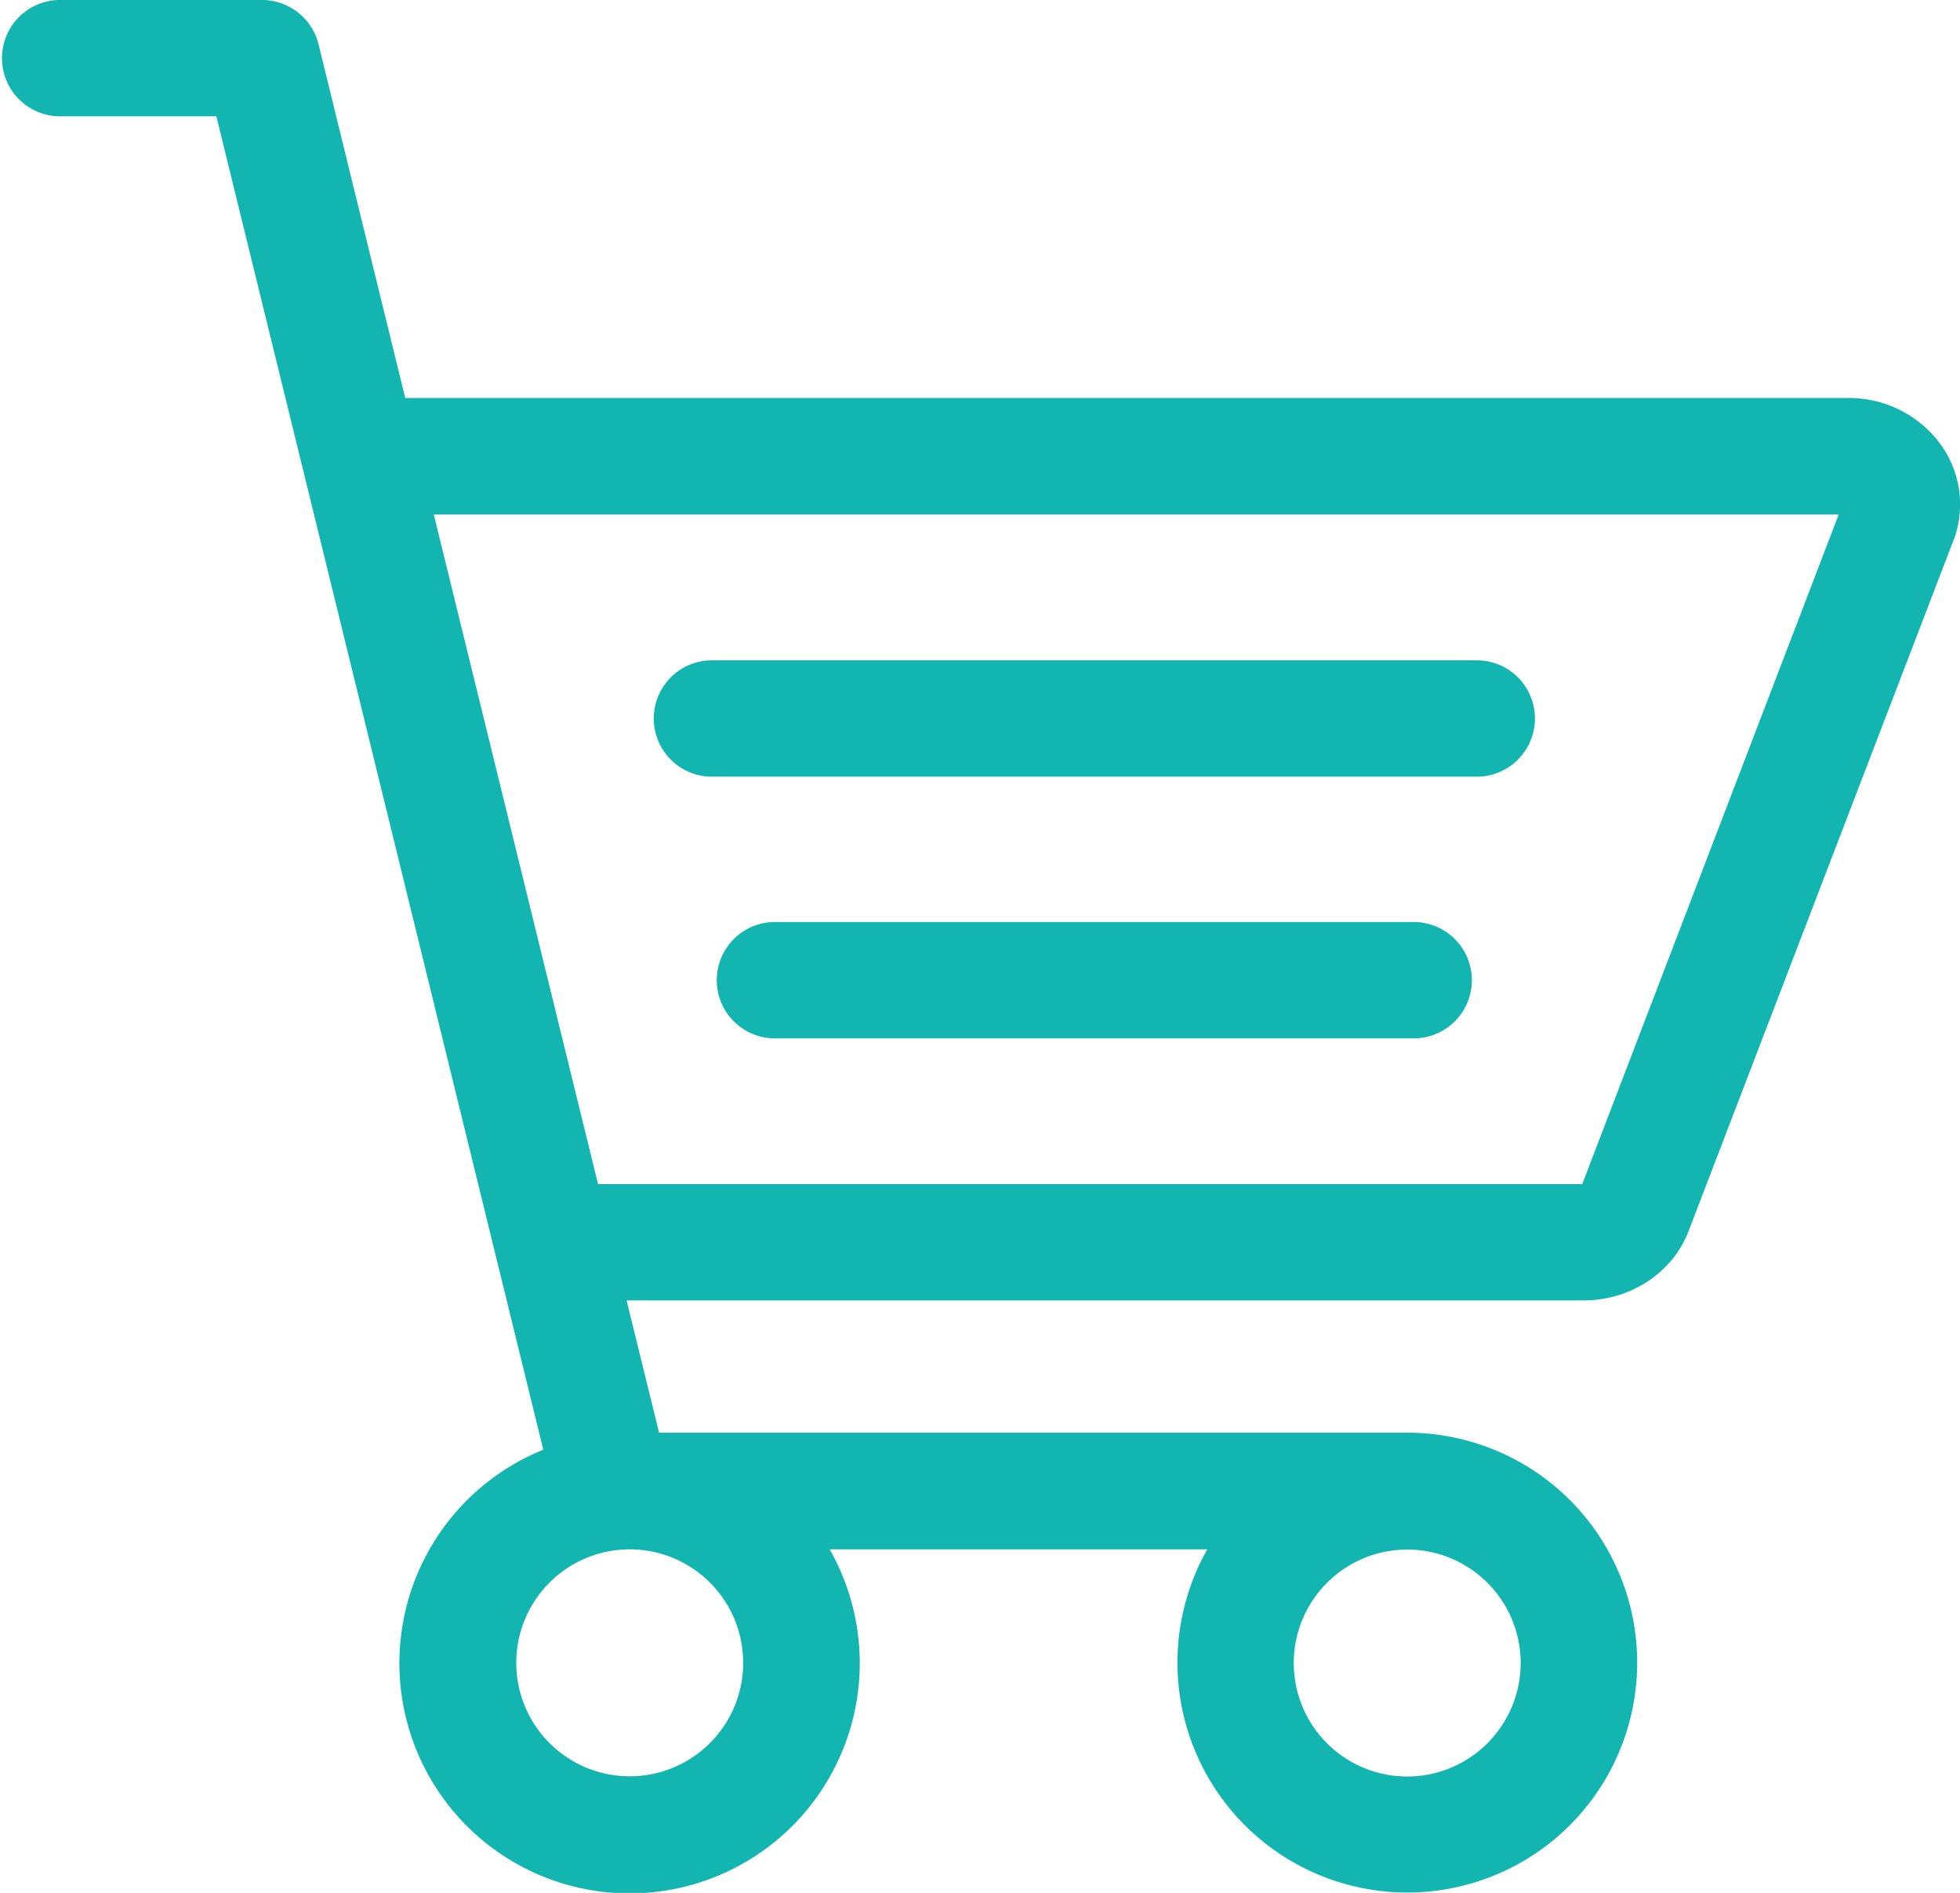 <svg id="图层_1" data-name="图层 1" xmlns="http://www.w3.org/2000/svg" viewBox="0 0 556.29 537.11"><defs><style>.cls-1{fill:#13b5b1}</style></defs><path class="cls-1" d="M954.09 649.76a32.14 32.14 0 0 0-25.28-11.82H519.36l-24.61-100.37A16.55 16.55 0 0 0 478.69 525h-57.85a16.51 16.51 0 0 0 0 33h44.91l92.79 378.37a65.33 65.33 0 1 0 81.27 28.26H747a65.24 65.24 0 1 0 56.73-33.09H591.4L582.18 894h271.68c13.53 0 25.58-8.18 29.89-20.07l75-195.54c0-.08 0-.08.07-.15s.07-.23.15-.37a29 29 0 0 0-4.88-28.11zM615.27 996.83a32.2 32.2 0 1 1-32.19-32.19 32.2 32.2 0 0 1 32.19 32.19zm188.48 32.27a32.2 32.2 0 1 1 32.19-32.2 32.22 32.22 0 0 1-32.19 32.2zM853.41 861H574.08l-46.62-190H926.2z" transform="translate(-404.34 -525)"/><path class="cls-1" d="M605.83 745.38h218.22a16.51 16.51 0 0 0 0-33H605.83a16.51 16.51 0 0 0 0 33zM805 786.64H624.86a16.51 16.51 0 1 0 0 33H805a16.51 16.51 0 1 0 0-33z" transform="translate(-404.34 -525)"/></svg>